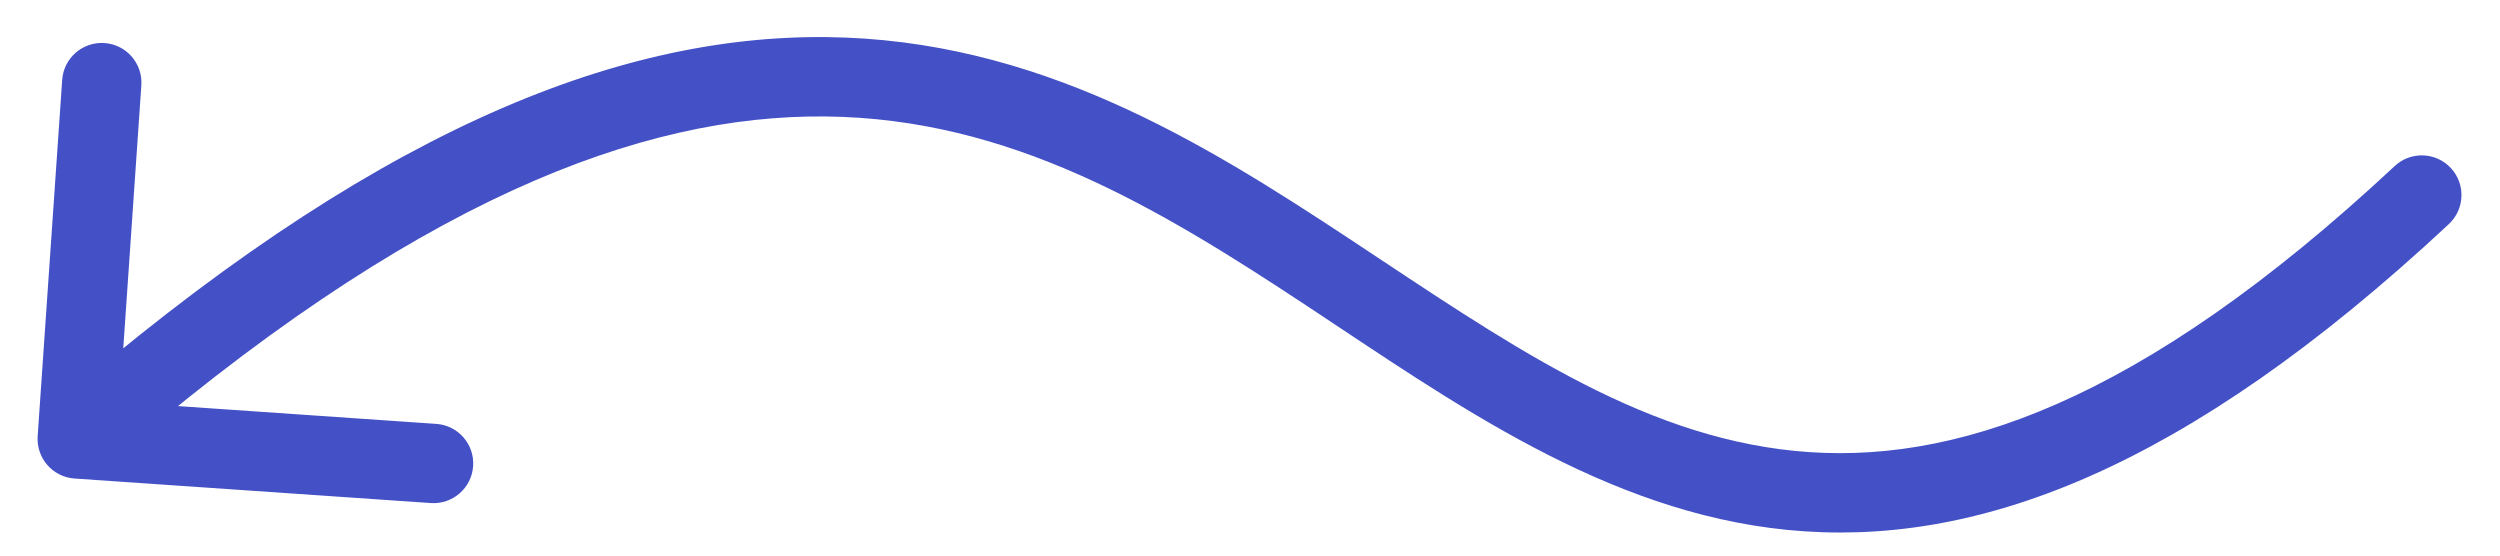 <svg width="63" height="14" viewBox="0 0 63 14" fill="none" xmlns="http://www.w3.org/2000/svg">
<path d="M60.347 4.184C60.751 3.807 61.383 3.829 61.761 4.234C62.137 4.637 62.115 5.27 61.711 5.647L60.347 4.184ZM1.878 12.059C1.327 12.021 0.911 11.543 0.949 10.992L1.567 2.014C1.604 1.463 2.082 1.047 2.633 1.085C3.184 1.122 3.6 1.6 3.562 2.151L3.013 10.132L10.994 10.682C11.545 10.719 11.961 11.197 11.923 11.747C11.885 12.298 11.408 12.715 10.857 12.677L1.878 12.059ZM61.711 5.647C55.026 11.883 49.748 13.818 45.043 13.354C40.439 12.899 36.609 10.136 32.923 7.701C29.153 5.211 25.444 2.982 20.803 2.935C16.182 2.887 10.412 5.011 2.603 11.815L1.289 10.307C9.285 3.341 15.514 0.88 20.823 0.935C26.112 0.989 30.264 3.548 34.026 6.032C37.87 8.571 41.239 10.969 45.24 11.364C49.142 11.748 53.877 10.221 60.347 4.184L61.711 5.647Z" fill="#4451C6"/>
</svg>
